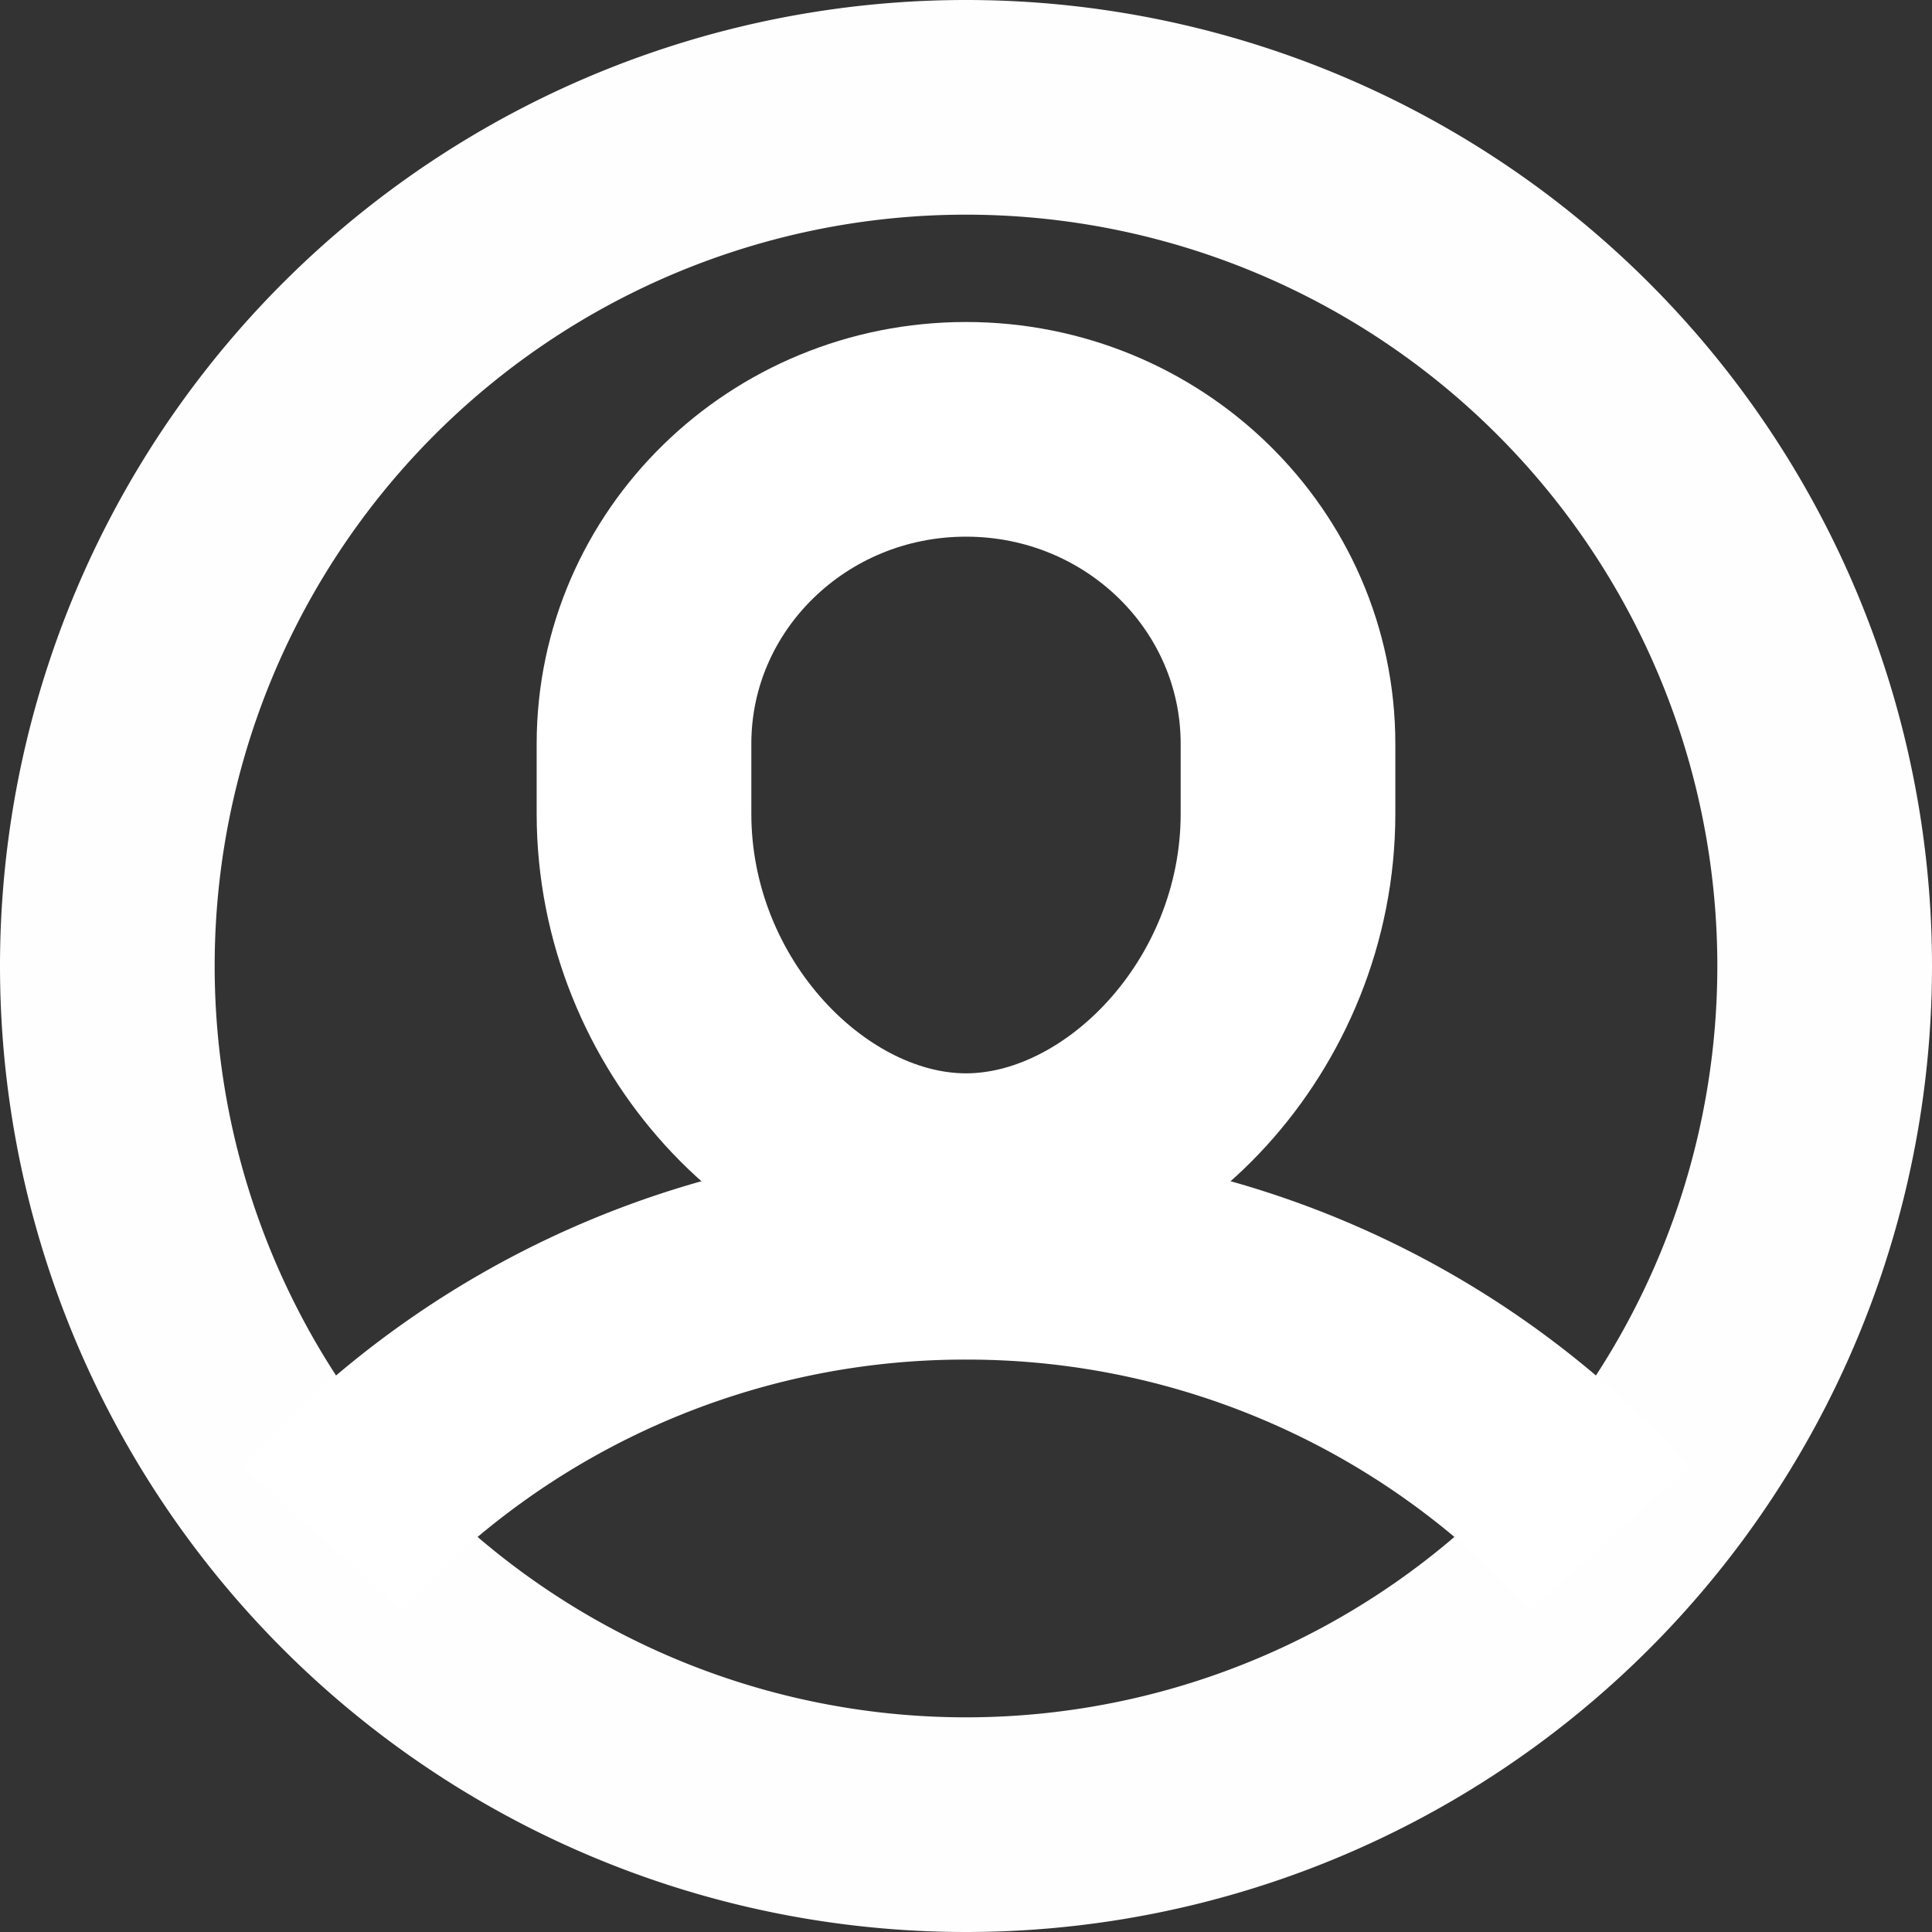 <svg xmlns="http://www.w3.org/2000/svg" width="18" height="18" viewBox="0 0 18 18">
    <rect x="0" y="0" width="18" height="18" fill="#333333" stroke="none"/>
    <g fill="none" fill-rule="evenodd" stroke-width="2">
        <path stroke="#FFFEFE" d="M17 9A8 8 0 1 1 1 9a8 8 0 0 1 16 0z"/>
        <path stroke="#FFF" d="M15 14.333a8.054 8.054 0 0 0-6-2.666 8.055 8.055 0 0 0-6 2.666"/>
        <path stroke="#FFF" stroke-linejoin="round" d="M9 4C7.343 4 6 5.312 6 6.93v.651C6 9.47 7.5 11 9 11s3-1.53 3-3.419v-.65C12 5.31 10.657 4 9 4z"/>
    </g>
</svg>
